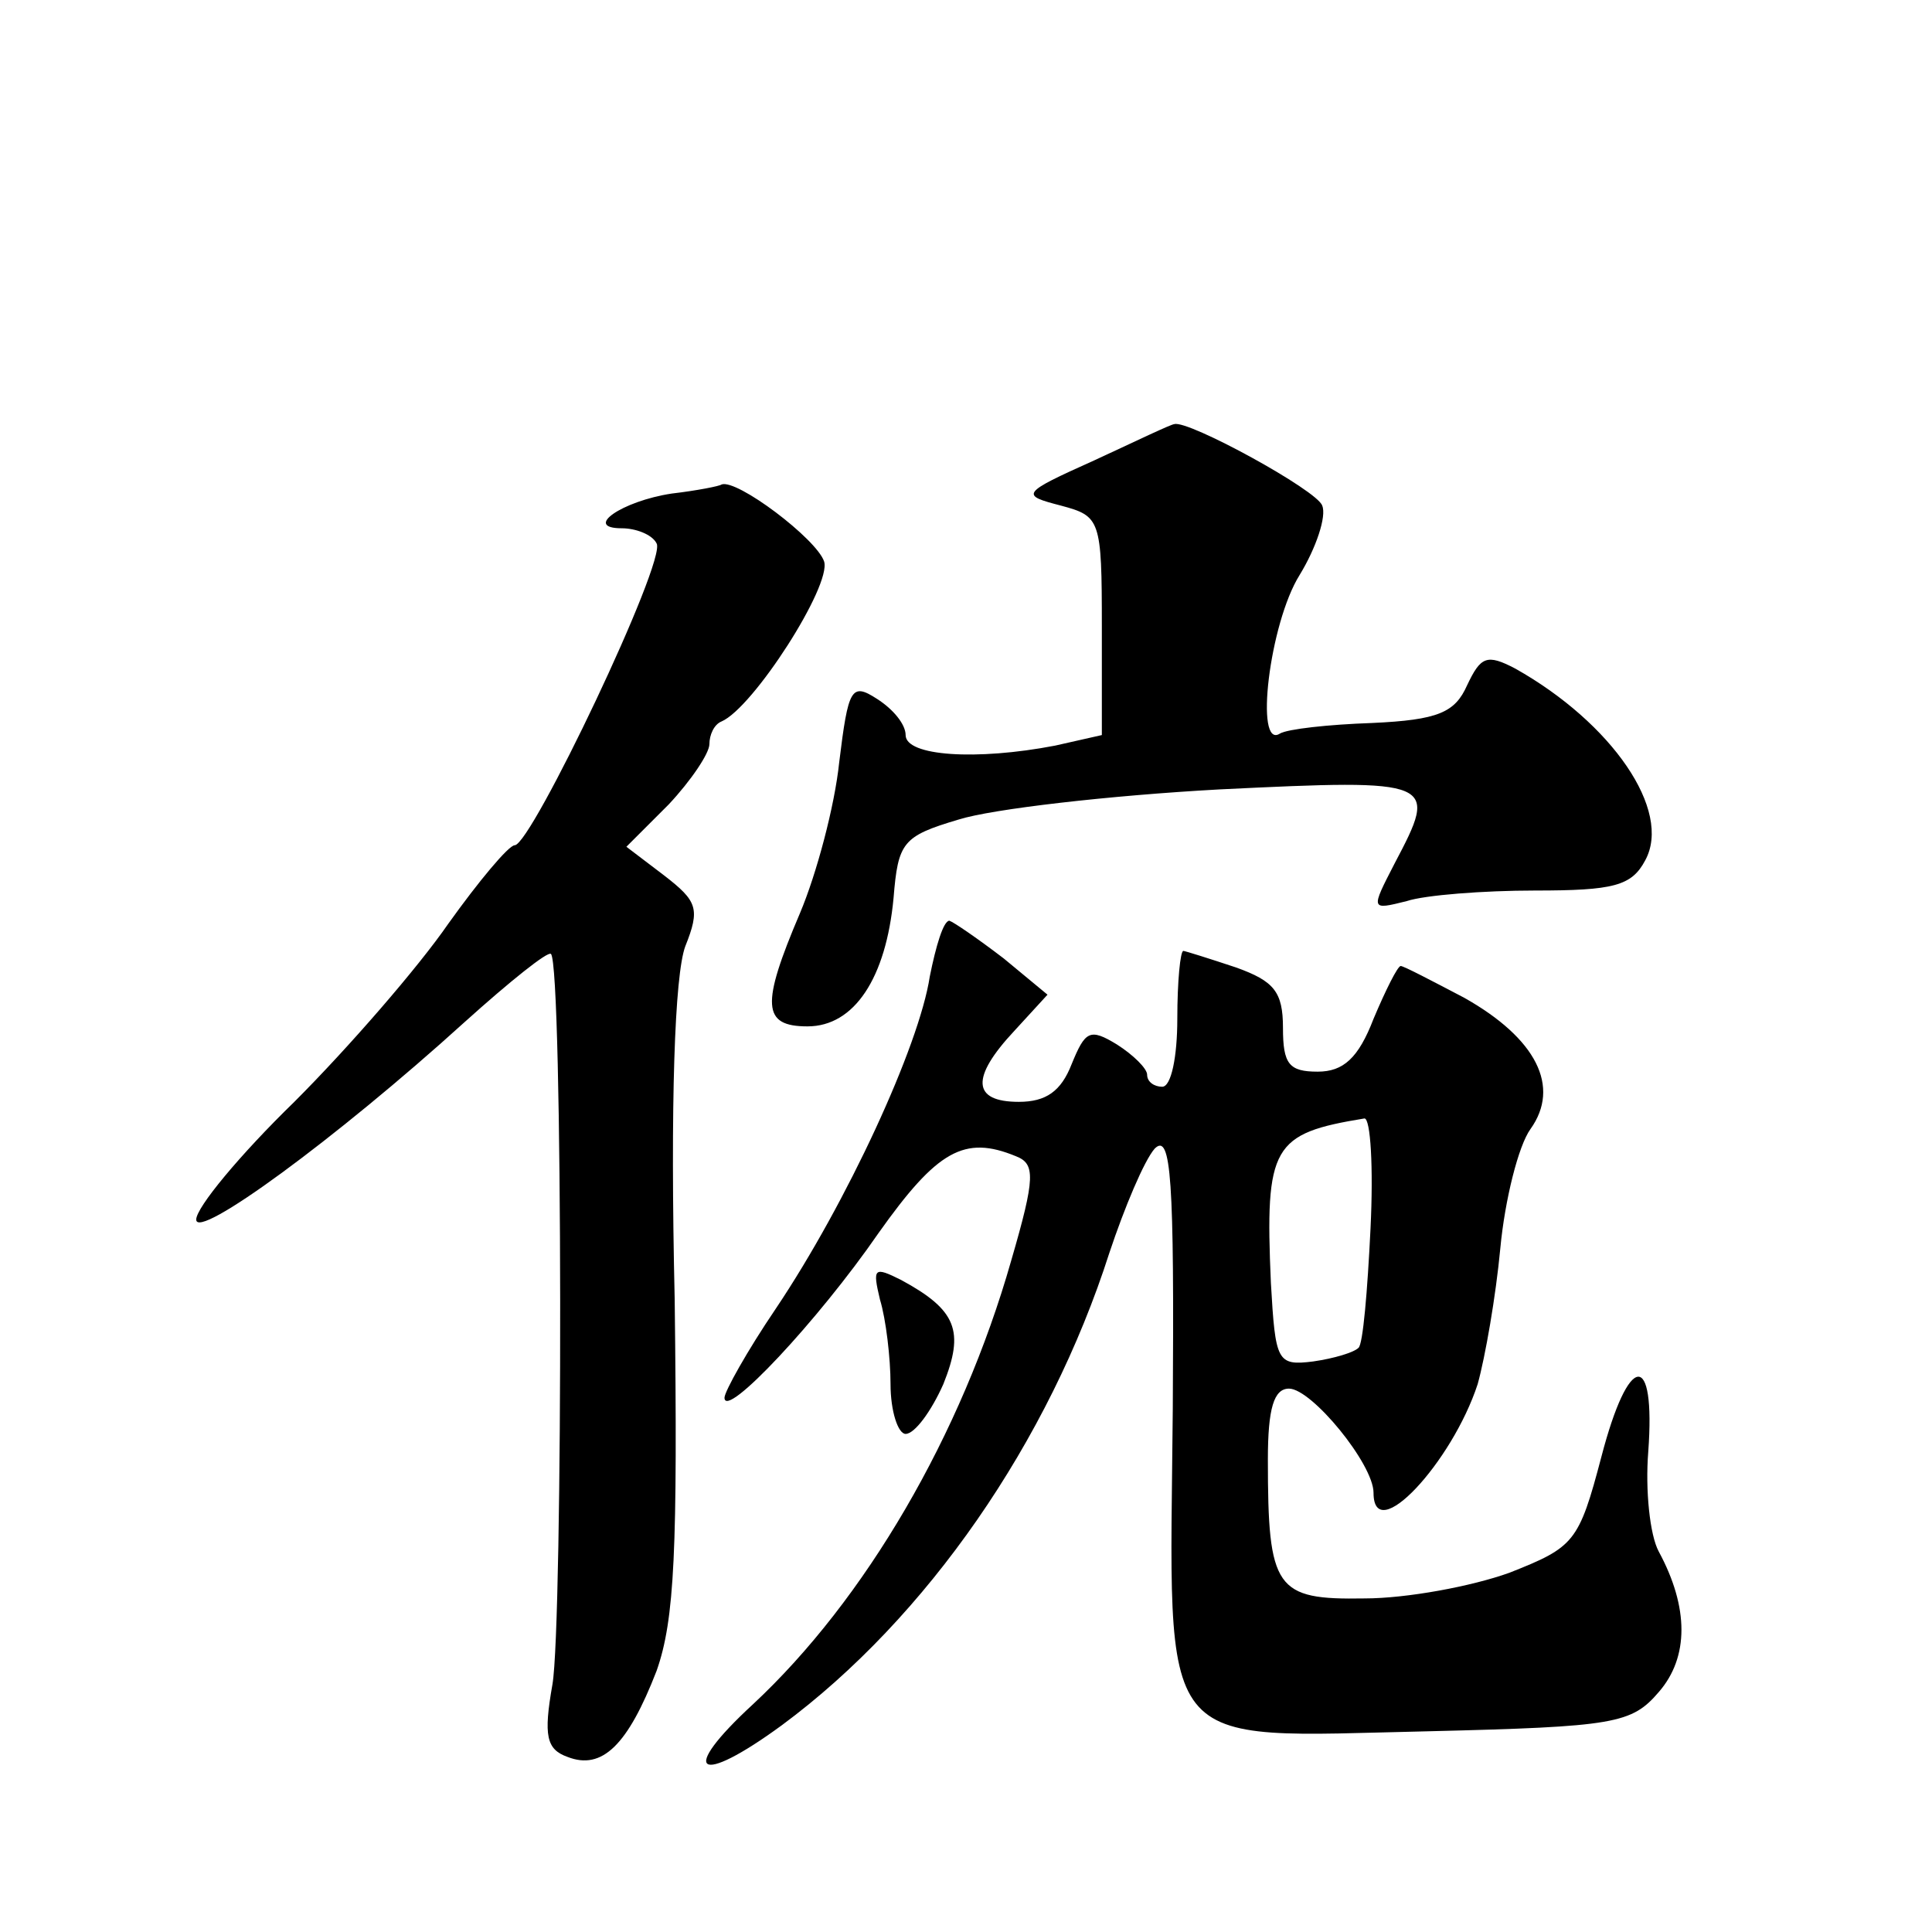<?xml version="1.0" standalone="no"?>
<!DOCTYPE svg PUBLIC "-//W3C//DTD SVG 20010904//EN"
 "http://www.w3.org/TR/2001/REC-SVG-20010904/DTD/svg10.dtd">
<svg version="1.0" xmlns="http://www.w3.org/2000/svg"
 width="128pt" height="128pt" viewBox="0 0 128 128"
 preserveAspectRatio="xMidYMid meet">
<g transform="translate(0,128) scale(0.1,-0.1)"
fill="#0" stroke="none">
<path d="M725 975 c-49 -22 -49 -23 -22 -30 26 -7 27 -9 27 -80 l0 -72 -31 -7 c-52
-10 -99 -7 -99 7 0 7 -8 17 -19 24 -17 11 -19 7 -25 -42 -3 -29 -15 -74 -26 -100
-26 -61 -25 -75 5 -75 31 0 52 32 57 85 3 37 6 41 43 52 22 7 100 16 173 20 144
7 145 6 116 -49 -16 -31 -16 -31 8 -25 12 4 51 7 85 7 52 0 64 3 73 20 18 33 -22
91 -86 127 -19 10 -23 8 -32 -11 -8 -18 -19 -23 -63 -25 -29 -1 -56 -4 -61 -7 -17
-11 -7 73 13 105 11 18 18 39 15 46 -3 10 -89 57 -98 54 -2 0 -25 -11 -53 -24z
M445 953 c-33 -5 -59 -23 -33 -23 9 0 20 -4 23 -10 7 -11 -83 -200 -94 -200 -4
0 -24 -24 -44 -52 -20 -29 -66 -82 -102 -118 -36 -35 -65 -70 -65 -78 0 -14 92
53 178 131 30 27 55 47 57 45 8 -7 8 -444 1 -484 -6 -34 -4 -43 10 -48 23 -9 40
8 59 57 12 34 14 80 12 246 -3 131 0 215 7 234 10 25 8 30 -14 47 l-25 19 28 28
c15 16 27 34 27 40 0 6 3 13 8 15 21 9 73 90 68 106 -5 15 -58 55 -68 51 -1 -1
-16 -4 -33 -6z M616 633 c-7 -46 -55 -150 -102 -220 -19 -28 -34 -55 -34 -59 0
-15 62 51 102 109 39 55 57 65 91 51 13 -5 13 -14 -3 -69 -33 -116 -97 -225 -171
-294 -50 -46 -37 -55 19 -14 96 71 177 188 217 313 10 30 23 61 30 69 11 11 13
-21 12 -172 -2 -232 -14 -218 170 -214 123 3 134 5 152 26 20 23 20 56 0 93 -6
11 -9 41 -7 66 5 68 -13 66 -31 -3 -15 -57 -18 -60 -61 -77 -25 -9 -68 -17 -96
-17 -59 -1 -64 6 -64 92 0 34 4 47 14 47 15 0 56 -50 56 -69 0 -36 52 20 69 72
5 18 12 58 15 90 3 32 12 68 20 79 20 28 4 60 -44 87 -21 11 -40 21 -42 21 -2 0
-10 -16 -18 -35 -10 -26 -20 -35 -37 -35 -19 0 -23 5 -23 29 0 24 -6 31 -31 40
-18 6 -34 11 -35 11 -2 0 -4 -20 -4 -45 0 -25 -4 -45 -10 -45 -5 0 -10 3 -10 8
0 4 -9 13 -20 20 -18 11 -21 9 -30 -13 -7 -18 -17 -25 -35 -25 -31 0 -32 16 -3
47 l22 24 -29 24 c-17 13 -33 24 -36 25 -4 0 -9 -17 -13 -37z m292 -167 c-2 -41
-5 -77 -8 -79 -3 -3 -16 -7 -30 -9 -24 -3 -25 0 -28 52 -4 91 1 99 62 109 4 0 6
-32 4 -73z M583 419 c4 -13 7 -39 7 -56 0 -18 5 -33 10 -33 6 0 17 15 25 33 14
35 9 49 -28 69 -18 9 -19 8 -14 -13z"/>
</g>
</svg>
